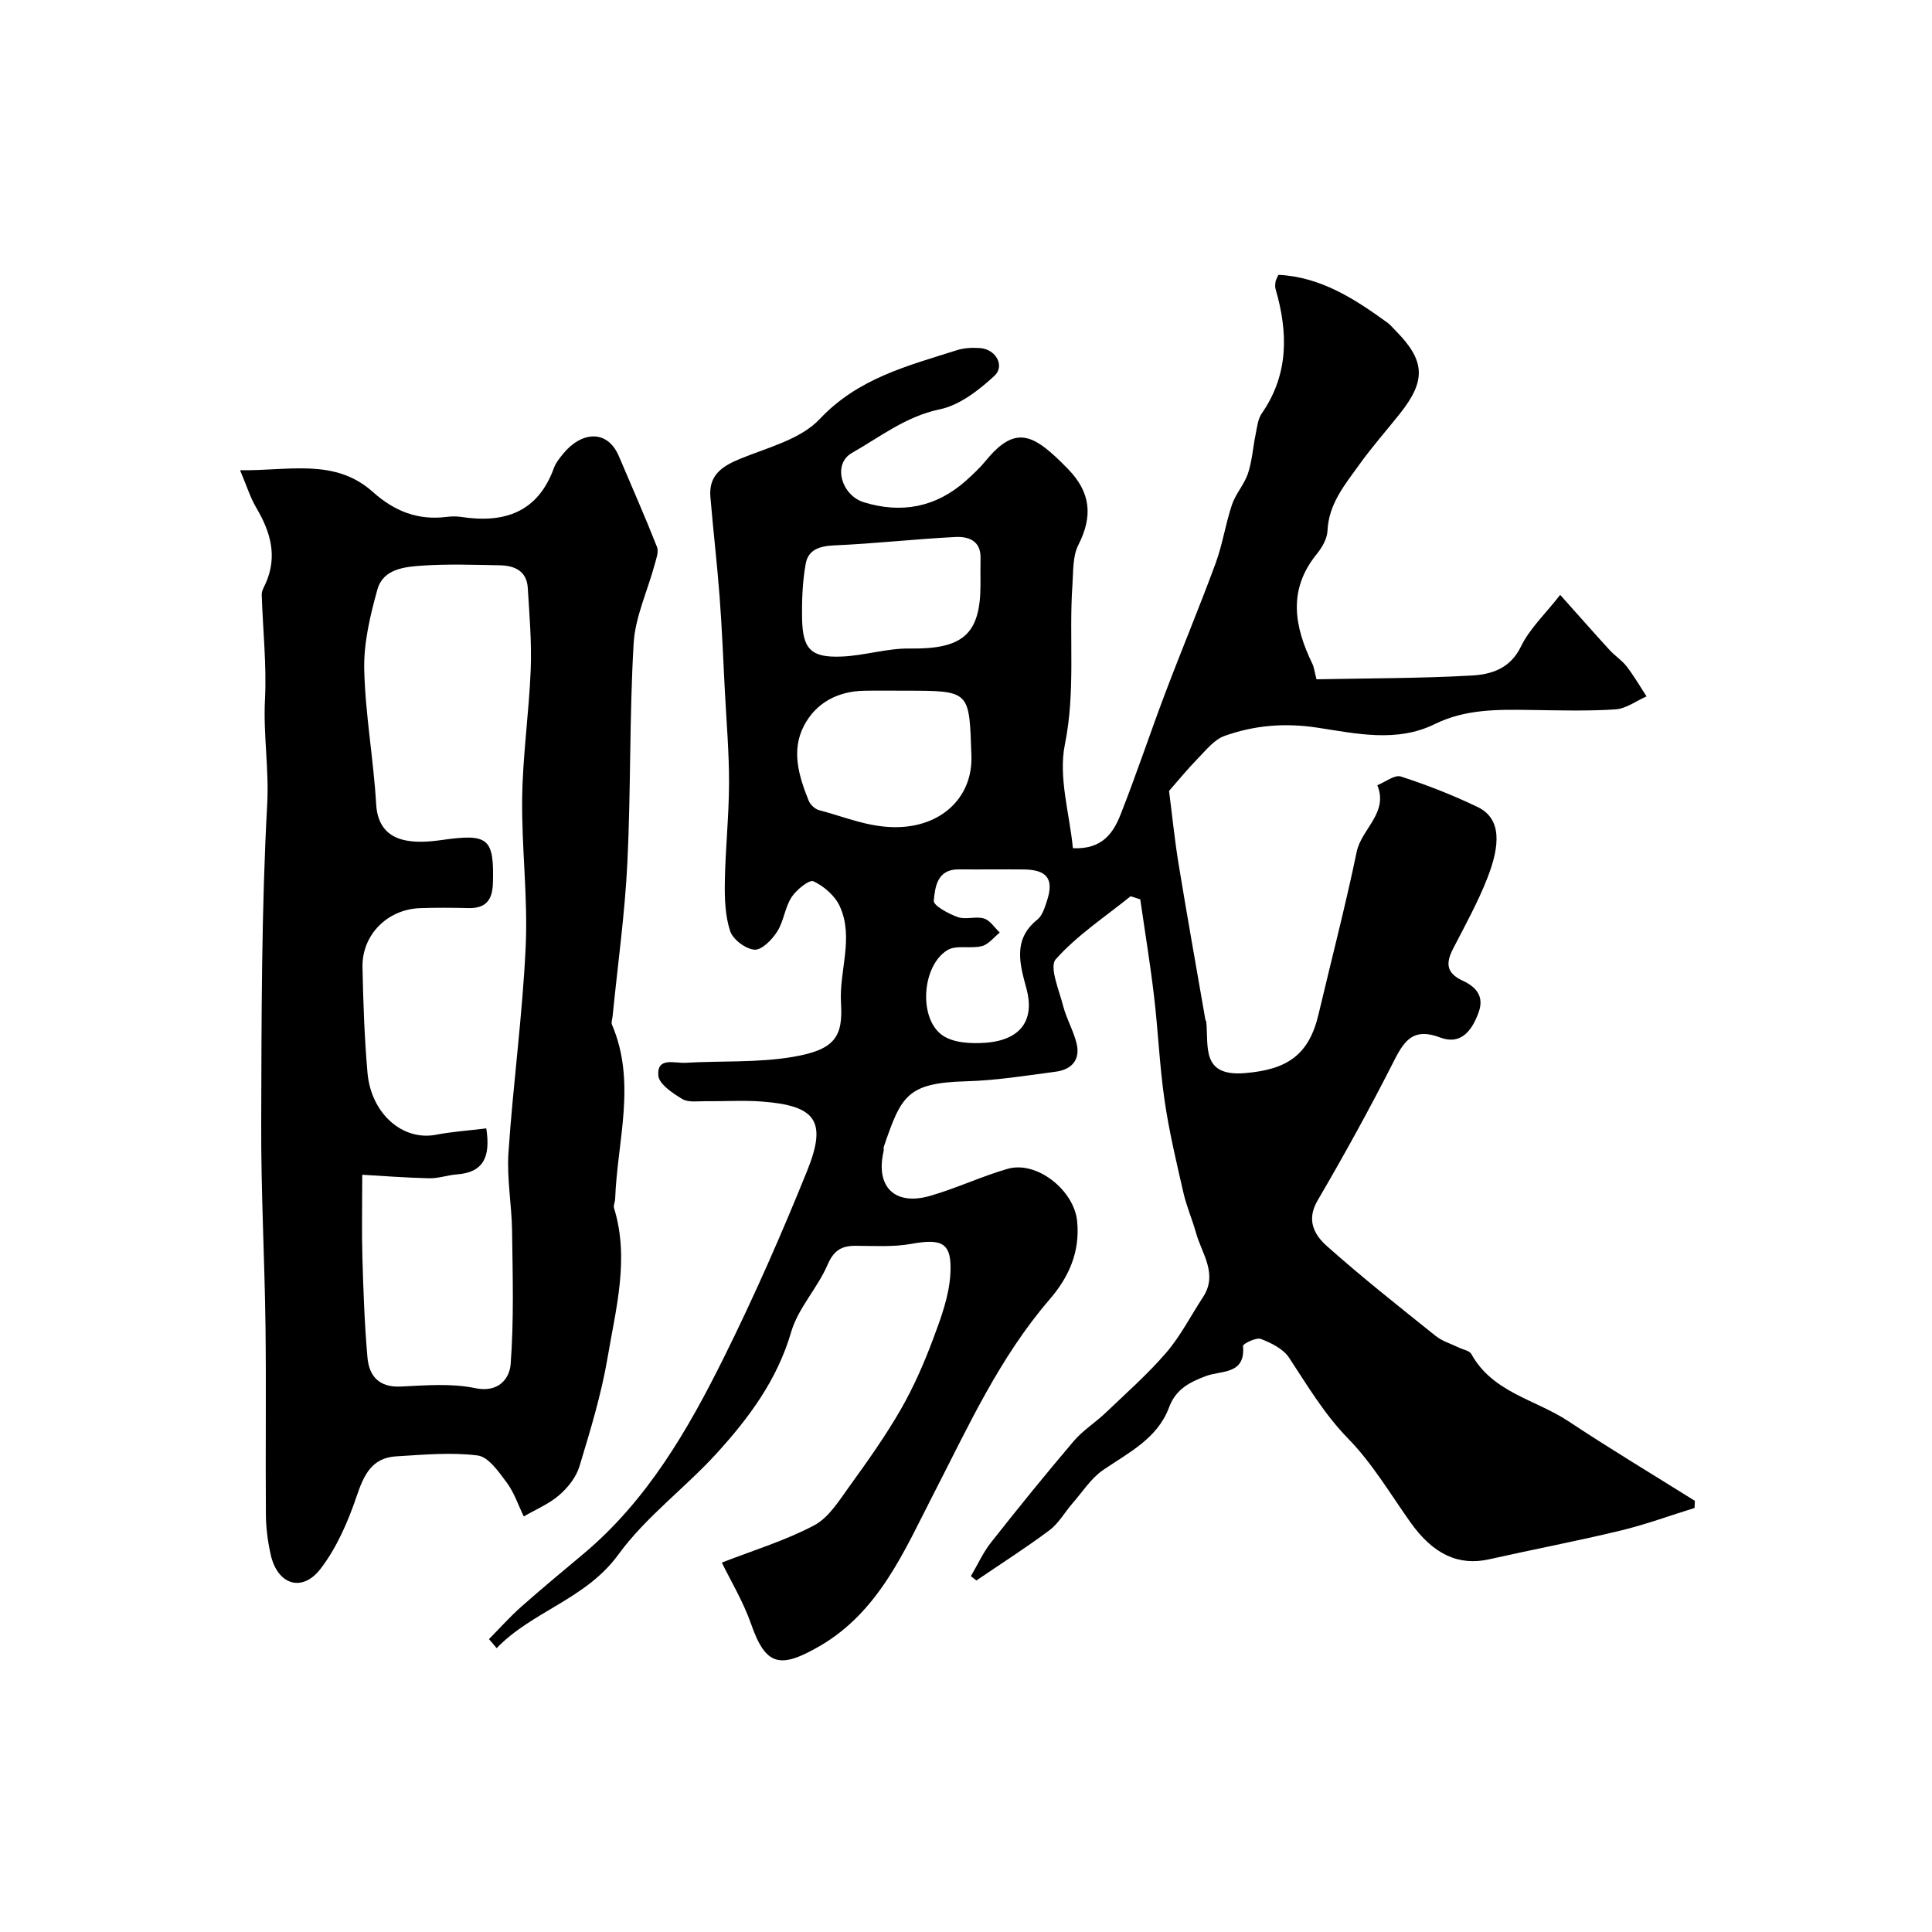 <svg enable-background="new 0 0 400 400" viewBox="0 0 400 400" xmlns="http://www.w3.org/2000/svg"><path d="m101.24 339.36c2.23-2.25 4.34-4.64 6.71-6.73 4.23-3.75 8.59-7.35 12.92-10.98 13.14-11.05 21.55-25.58 29.01-40.61 6.27-12.63 11.96-25.58 17.24-38.66 4.16-10.32 1.79-13.48-9.43-14.32-3.83-.29-7.7-.02-11.56-.07-1.65-.02-3.61.31-4.87-.45-1.99-1.2-4.82-3.08-4.96-4.86-.32-3.9 3.39-2.51 5.6-2.64 7.42-.43 14.97.01 22.24-1.22 8.74-1.48 10.41-4.18 9.98-11.16-.41-6.67 2.72-13.49-.25-20.02-.99-2.17-3.27-4.16-5.46-5.18-.86-.4-3.53 1.76-4.53 3.3-1.38 2.13-1.61 4.99-2.98 7.13-1.06 1.66-3.19 3.84-4.69 3.73-1.84-.14-4.47-2.11-5.04-3.85-1.05-3.19-1.16-6.81-1.1-10.23.11-6.79.85-13.57.87-20.36.02-6.45-.55-12.91-.88-19.36-.33-6.46-.59-12.92-1.08-19.37-.52-6.87-1.33-13.71-1.9-20.57-.38-4.53 2.44-6.38 6.28-7.94 5.68-2.31 12.42-4 16.35-8.18 7.96-8.46 18.18-11 28.35-14.24 1.53-.49 3.27-.58 4.89-.45 3.23.25 5.18 3.68 2.91 5.77-3.22 2.96-7.18 6.05-11.27 6.9-7.03 1.46-12.41 5.74-18.23 9.05-4.03 2.29-2.17 8.78 2.52 10.21 7.74 2.36 14.87 1.05 21.03-4.41 1.49-1.33 2.96-2.71 4.23-4.25 6.25-7.62 10.01-5.37 16.93 1.71 4.77 4.87 5.23 9.8 2.19 15.78-1.19 2.33-1.03 5.42-1.22 8.18-.77 11.01.69 22-1.57 33.13-1.38 6.81.99 14.38 1.66 21.47 6.11.29 8.38-3.19 9.88-6.99 3.28-8.3 6.09-16.8 9.25-25.15 3.39-8.97 7.1-17.82 10.41-26.82 1.45-3.94 2.06-8.18 3.4-12.17.77-2.28 2.57-4.21 3.32-6.5.86-2.62 1.03-5.46 1.6-8.19.29-1.42.45-3.04 1.23-4.17 5.64-8.13 5.48-16.82 2.86-25.83-.13-.46-.05-1 .01-1.49.04-.3.23-.58.58-1.4 8.76.42 15.81 4.98 22.67 9.97.53.39.95.93 1.42 1.4 6.34 6.34 6.59 10.45 1.03 17.43-2.76 3.46-5.7 6.79-8.28 10.38-3.01 4.19-6.42 8.19-6.67 13.83-.07 1.66-1.15 3.48-2.25 4.84-6.01 7.4-4.61 14.98-.87 22.7.34.7.41 1.52.85 3.19 10.69-.22 21.43-.18 32.14-.78 4.02-.23 7.95-1.39 10.19-6.01 1.8-3.71 5.03-6.73 8.12-10.69 3.67 4.1 6.9 7.78 10.21 11.4 1.11 1.21 2.57 2.14 3.56 3.43 1.51 1.95 2.75 4.11 4.11 6.19-2.14.94-4.24 2.54-6.44 2.69-5.84.38-11.72.2-17.59.12-6.77-.1-13.47-.2-19.81 2.92-7.9 3.89-16.3 1.96-24.27.75-6.8-1.04-13.08-.5-19.28 1.71-2.12.76-3.81 2.93-5.5 4.66-2.2 2.25-4.19 4.7-5.97 6.72.63 4.9 1.14 10.02 1.97 15.1 1.76 10.77 3.69 21.51 5.55 32.26.03.16.18.3.19.46.5 5.17-1.1 11.38 8.08 10.6 8.63-.73 13.16-3.71 15.15-12.14 2.65-11.22 5.56-22.39 7.91-33.67.99-4.78 6.63-8.05 4.27-13.79 1.64-.65 3.58-2.22 4.88-1.8 5.4 1.75 10.74 3.84 15.86 6.3 5.02 2.41 4.72 7.89 2.03 14.76-1.97 5.02-4.6 9.78-7.08 14.58-1.54 2.98-1.45 5.05 2 6.64 2.55 1.18 4.53 3.07 3.3 6.5-1.38 3.85-3.69 6.88-7.99 5.25-5.28-2-7.25.31-9.43 4.61-5.01 9.89-10.37 19.61-15.96 29.18-2.38 4.08-.59 7.13 1.92 9.37 7.27 6.48 14.94 12.53 22.55 18.63 1.37 1.1 3.2 1.63 4.82 2.42.88.43 2.19.63 2.57 1.33 4.39 7.98 13.29 9.41 20.06 13.89 8.6 5.7 17.46 11.02 26.21 16.5-.02.49-.04.99-.06 1.48-5.11 1.58-10.16 3.44-15.35 4.69-9.01 2.17-18.11 3.9-27.15 5.93-6.36 1.43-11.62-1.02-16.33-7.66-4.16-5.86-7.88-12.19-12.85-17.28-4.99-5.11-8.46-11.01-12.29-16.82-1.2-1.81-3.68-3.03-5.83-3.86-.96-.37-3.72 1.03-3.69 1.44.57 5.99-4.52 5.07-7.6 6.22-3.45 1.3-6.29 2.69-7.72 6.54-2.39 6.41-8.31 9.31-13.6 12.91-2.55 1.74-4.34 4.6-6.43 6.99-1.59 1.83-2.83 4.1-4.72 5.51-4.9 3.66-10.07 6.96-15.13 10.4-.38-.3-.76-.59-1.14-.89 1.38-2.34 2.51-4.88 4.18-6.99 5.58-7.08 11.25-14.08 17.09-20.95 1.89-2.23 4.48-3.84 6.62-5.88 4.27-4.08 8.73-8.01 12.57-12.47 2.96-3.45 5.06-7.62 7.58-11.45 3.18-4.84-.21-8.97-1.42-13.31-.78-2.81-1.97-5.51-2.62-8.35-1.45-6.34-2.97-12.7-3.9-19.13-1.04-7.14-1.33-14.39-2.18-21.56-.79-6.7-1.89-13.36-2.85-20.04-.67-.21-1.33-.43-2-.64-5.27 4.26-11.06 8.06-15.5 13.05-1.38 1.56.7 6.4 1.53 9.65.68 2.65 2.13 5.1 2.78 7.75.84 3.4-1.02 5.44-4.3 5.87-6.17.82-12.36 1.82-18.56 1.99-12.24.33-13.44 3.02-17.04 13.53-.1.3.02.67-.06.99-1.68 7.31 2.3 11.3 9.61 9.21 5.44-1.56 10.62-4.03 16.06-5.6 6.09-1.76 13.78 4.46 14.41 10.82.63 6.4-1.73 11.6-5.69 16.2-10.45 12.11-16.9 26.43-24.15 40.51-5.88 11.41-11.16 24.15-23.46 31.27-8.19 4.74-11.16 4.15-14.19-4.53-1.64-4.7-4.28-9.05-6.07-12.75 6.45-2.52 13.09-4.53 19.11-7.71 3.06-1.62 5.23-5.21 7.39-8.2 3.72-5.14 7.41-10.35 10.57-15.84 2.65-4.62 4.81-9.57 6.68-14.57 1.62-4.32 3.3-8.87 3.56-13.4.38-6.53-1.66-7.44-8.17-6.26-3.71.67-7.62.4-11.43.39-2.91-.01-4.53.93-5.82 3.92-2.08 4.84-6.1 8.98-7.54 13.93-2.9 9.95-8.77 17.82-15.47 25.17-6.56 7.18-14.65 13.13-20.31 20.91-6.75 9.27-17.76 11.67-25.19 19.37-.5-.6-1.04-1.23-1.59-1.87zm86.12-196.36c-2.83 0-5.66-.05-8.48.01-5.47.12-9.95 2.5-12.43 7.25-2.68 5.12-1.06 10.46.98 15.51.33.83 1.3 1.74 2.14 1.96 5.55 1.44 10.71 3.8 16.88 3.5 9.02-.44 14.97-6.56 14.67-14.79-.47-13.43-.11-13.44-13.76-13.44zm15.64-21.98c0-1.83-.03-3.65.01-5.48.08-3.65-2.57-4.5-5.24-4.36-8.32.42-16.62 1.37-24.95 1.73-3.03.13-5.48.82-6.01 3.82-.66 3.69-.81 7.51-.75 11.27.11 6.44 1.85 8.21 8.27 7.93 4.68-.2 9.34-1.73 14-1.66 10.99.16 14.67-2.9 14.67-13.25zm2.95 58.98c-2.5 0-5 .02-7.49 0-4.44-.04-4.87 3.67-5.13 6.49-.09 1.01 3.06 2.71 4.99 3.39 1.63.58 3.74-.23 5.42.29 1.26.39 2.18 1.9 3.25 2.91-1.22.97-2.31 2.44-3.69 2.8-2.34.61-5.36-.3-7.2.86-5.31 3.33-5.94 14.27-.91 17.66 2.28 1.54 5.92 1.71 8.87 1.49 7.9-.6 10.03-5.31 8.49-11.08-1.3-4.87-3.04-10.23 2.22-14.41 1.04-.83 1.54-2.5 1.99-3.88 1.5-4.53.03-6.46-4.81-6.51-2.01-.03-4-.01-6-.01z" fill="#000001"/><path d="m49.7 97.35c9.99.17 19.58-2.57 27.48 4.49 4.51 4.03 9.34 5.92 15.28 5.18.98-.12 2.02-.15 2.99 0 8.93 1.37 15.89-.9 19.24-10.15.38-1.05 1.14-1.98 1.86-2.87 3.71-4.61 9.16-5.26 11.59.47 2.65 6.24 5.39 12.45 7.88 18.76.41 1.03-.18 2.53-.51 3.76-1.46 5.41-4 10.75-4.32 16.21-.89 15.12-.56 30.3-1.3 45.43-.52 10.62-2.01 21.2-3.06 31.8-.06.58-.33 1.26-.12 1.73 5.1 11.94 1.09 24.04.65 36.06-.02.64-.4 1.35-.23 1.9 3.22 10.46.39 20.73-1.33 30.92-1.29 7.64-3.59 15.14-5.84 22.58-.67 2.22-2.39 4.38-4.18 5.93-2.13 1.84-4.87 2.97-7.34 4.42-1.15-2.36-1.98-4.95-3.52-7.01-1.65-2.22-3.79-5.34-6.03-5.62-5.53-.7-11.24-.15-16.86.18-5.06.3-6.69 3.85-8.19 8.26-1.79 5.27-4.12 10.66-7.48 15.03-3.84 5-8.95 3.26-10.32-2.96-.6-2.69-.97-5.49-.99-8.25-.1-13 .08-26-.08-38.99-.18-13.93-.94-27.87-.89-41.8.07-22.1.04-44.23 1.24-66.28.4-7.32-.83-14.41-.46-21.65.37-7.22-.45-14.51-.67-21.77-.02-.75.45-1.55.79-2.28 2.51-5.6 1.06-10.66-1.89-15.65-1.27-2.14-2.01-4.58-3.39-7.83zm50.98 136.27c.92 5.91-.58 9.11-6.04 9.52-1.93.14-3.85.85-5.76.81-4.86-.11-9.72-.49-13.88-.73 0 5.99-.13 11.55.03 17.1.2 6.92.44 13.86 1.05 20.75.34 3.83 2.4 6.21 6.88 6 5.14-.24 10.47-.71 15.42.33 4.96 1.04 7.13-2.14 7.34-4.94.7-9.15.42-18.38.3-27.57-.07-5.42-1.11-10.87-.75-16.24.96-14.25 2.91-28.43 3.57-42.69.47-10.22-.87-20.52-.73-30.77.12-8.87 1.42-17.71 1.77-26.58.22-5.61-.27-11.26-.61-16.89-.21-3.52-2.75-4.63-5.8-4.68-5.33-.1-10.68-.29-15.98.06-3.69.25-8.15.66-9.35 4.94-1.5 5.38-2.86 11.07-2.73 16.59.22 9.31 1.93 18.57 2.47 27.88.23 3.95 2.03 6.36 5.26 7.28 2.62.75 5.66.5 8.44.11 9.56-1.35 10.74-.35 10.47 8.97-.1 3.51-1.5 5.23-5.09 5.14-3.33-.08-6.66-.11-9.99.01-6.79.24-12.06 5.55-11.92 12.25.15 7.27.4 14.54 1.03 21.78.73 8.54 7.3 14.21 14.17 12.89 3.32-.64 6.74-.86 10.43-1.32z" fill="#000001"/></svg>